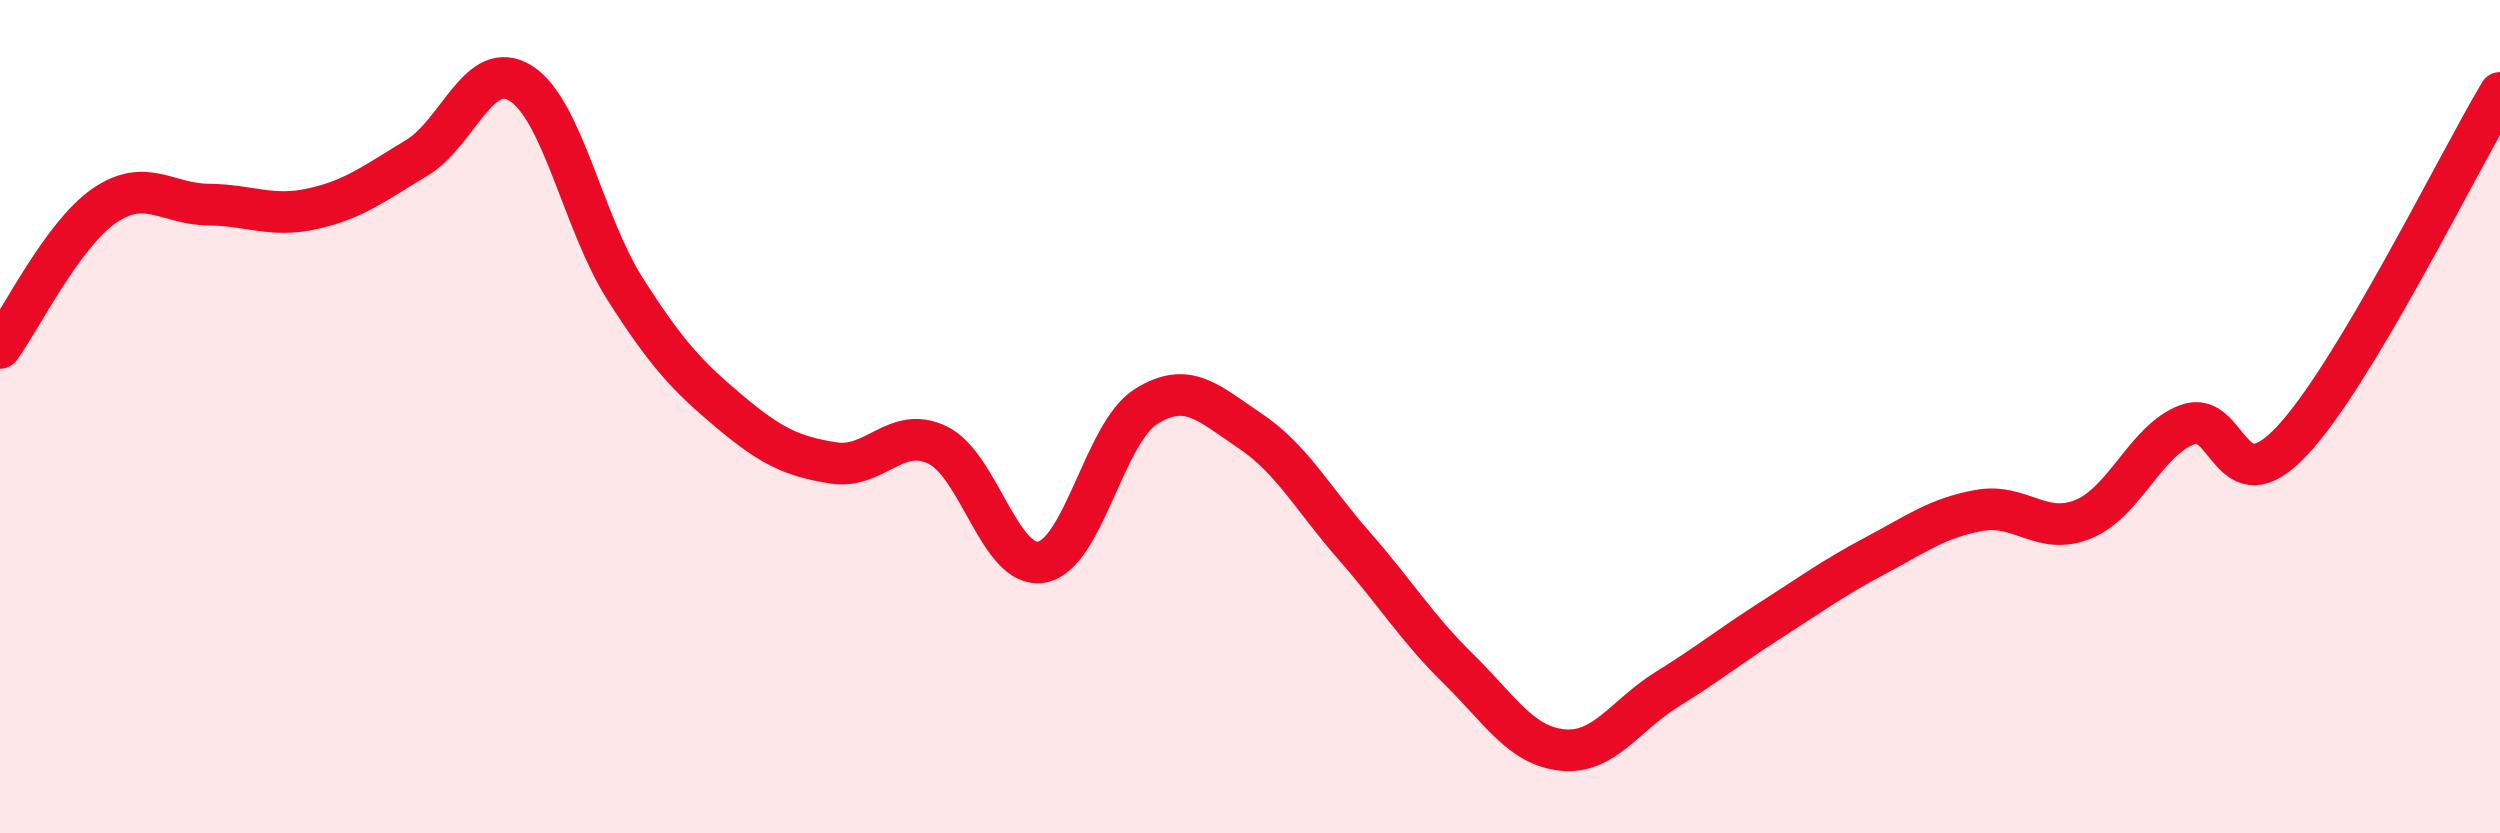 
    <svg width="60" height="20" viewBox="0 0 60 20" xmlns="http://www.w3.org/2000/svg">
      <path
        d="M 0,8.35 C 0.5,7.67 1.5,5.63 2.5,4.94 C 3.5,4.25 4,4.9 5,4.91 C 6,4.92 6.5,5.23 7.5,5.01 C 8.5,4.79 9,4.39 10,3.79 C 11,3.19 11.5,1.37 12.5,2 C 13.5,2.63 14,5.36 15,6.93 C 16,8.5 16.5,9.03 17.5,9.87 C 18.5,10.71 19,10.95 20,11.11 C 21,11.27 21.5,10.2 22.5,10.68 C 23.5,11.16 24,13.67 25,13.49 C 26,13.31 26.5,10.39 27.5,9.76 C 28.5,9.13 29,9.67 30,10.34 C 31,11.01 31.5,11.96 32.5,13.1 C 33.5,14.24 34,15.07 35,16.05 C 36,17.03 36.5,17.9 37.5,18 C 38.5,18.1 39,17.17 40,16.55 C 41,15.93 41.5,15.52 42.5,14.88 C 43.5,14.24 44,13.87 45,13.34 C 46,12.81 46.5,12.43 47.5,12.25 C 48.5,12.07 49,12.87 50,12.46 C 51,12.05 51.5,10.56 52.5,10.19 C 53.5,9.82 53.5,12.18 55,10.59 C 56.5,9 59,3.9 60,2.23L60 20L0 20Z"
        fill="#EB0A25"
        opacity="0.1"
        stroke-linecap="round"
        stroke-linejoin="round"
      />
      <path
        d="M 0,8.35 C 0.5,7.67 1.5,5.63 2.5,4.94 C 3.5,4.25 4,4.9 5,4.91 C 6,4.92 6.5,5.23 7.5,5.01 C 8.5,4.79 9,4.39 10,3.79 C 11,3.19 11.5,1.37 12.5,2 C 13.5,2.63 14,5.36 15,6.93 C 16,8.5 16.5,9.03 17.5,9.87 C 18.5,10.71 19,10.95 20,11.11 C 21,11.27 21.5,10.2 22.5,10.68 C 23.5,11.16 24,13.67 25,13.49 C 26,13.31 26.5,10.39 27.5,9.76 C 28.5,9.13 29,9.67 30,10.34 C 31,11.01 31.5,11.96 32.5,13.1 C 33.5,14.24 34,15.07 35,16.05 C 36,17.03 36.5,17.9 37.5,18 C 38.5,18.1 39,17.17 40,16.55 C 41,15.93 41.5,15.52 42.5,14.88 C 43.5,14.24 44,13.87 45,13.34 C 46,12.81 46.5,12.43 47.5,12.25 C 48.5,12.07 49,12.87 50,12.46 C 51,12.05 51.5,10.56 52.5,10.19 C 53.5,9.82 53.5,12.18 55,10.59 C 56.5,9 59,3.9 60,2.23"
        stroke="#EB0A25"
        stroke-width="1"
        fill="none"
        stroke-linecap="round"
        stroke-linejoin="round"
      />
    </svg>
  